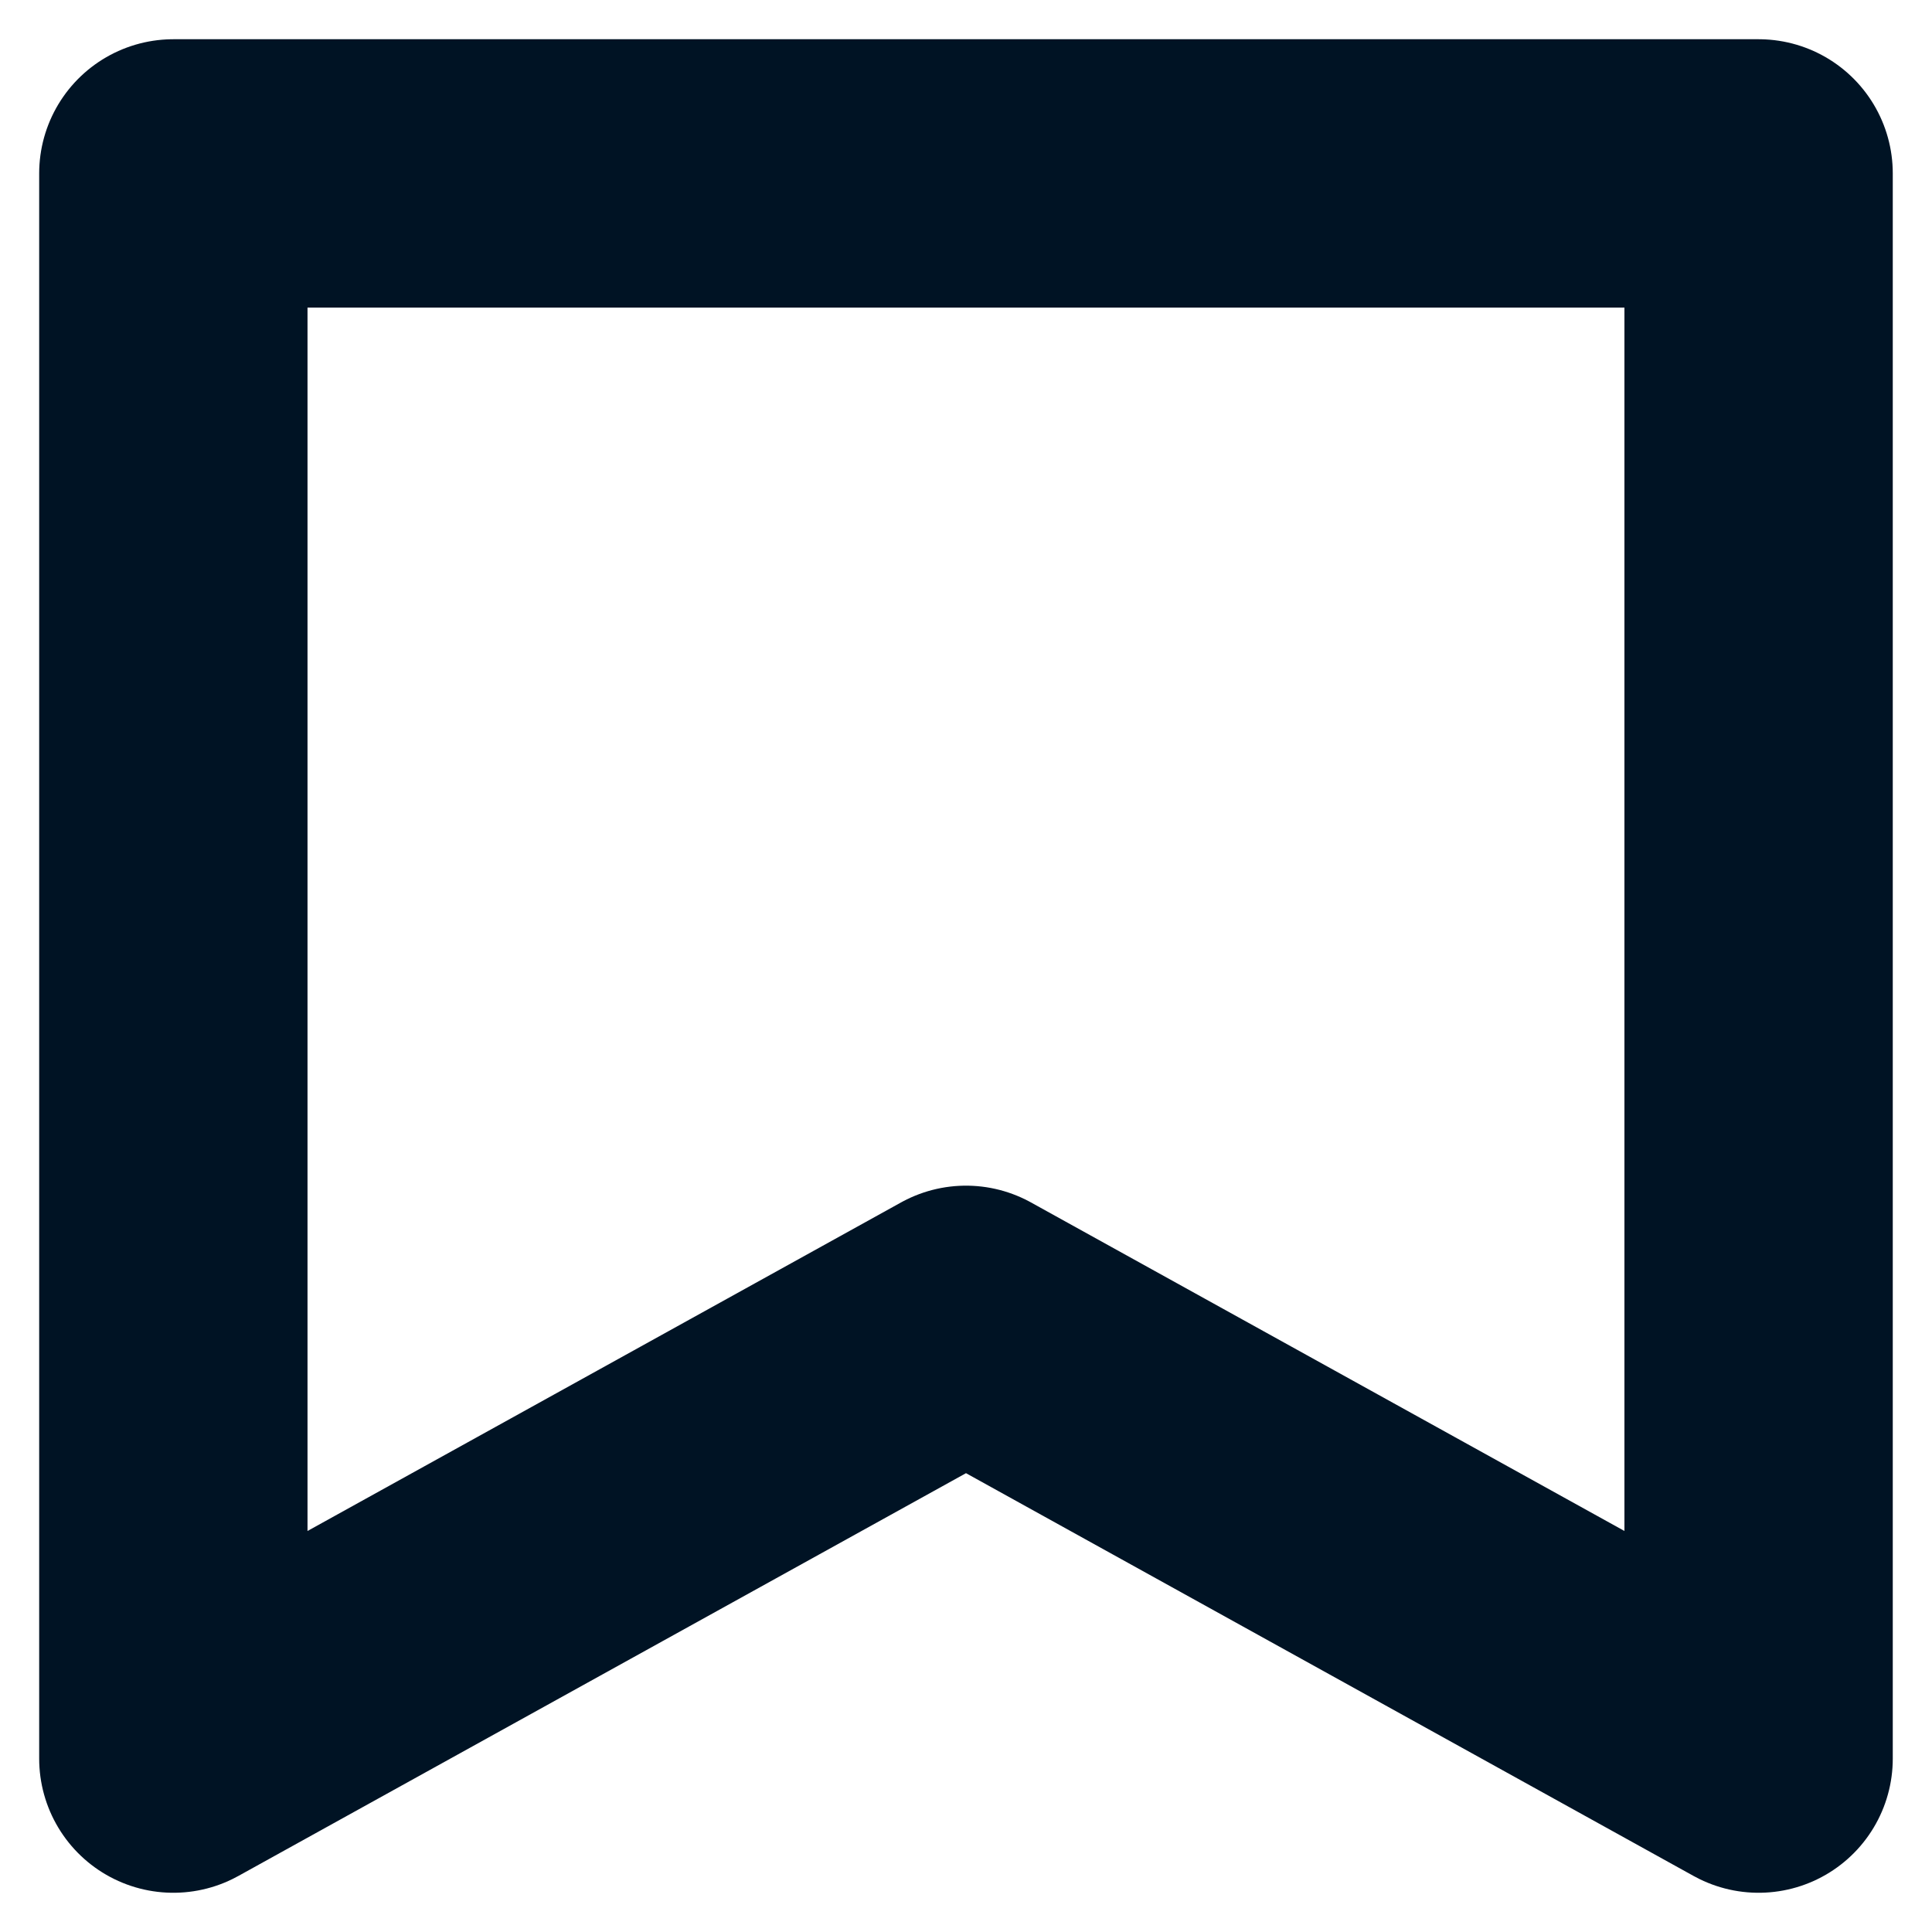 <svg width="36" height="36" viewBox="0 0 36 36" fill="none" xmlns="http://www.w3.org/2000/svg">
<path d="M3.23 32.769V3.231H32.769V32.769L18 24.593L3.23 32.769Z" stroke="#001324" stroke-width="5" stroke-linecap="round" stroke-linejoin="round"/>
</svg>
